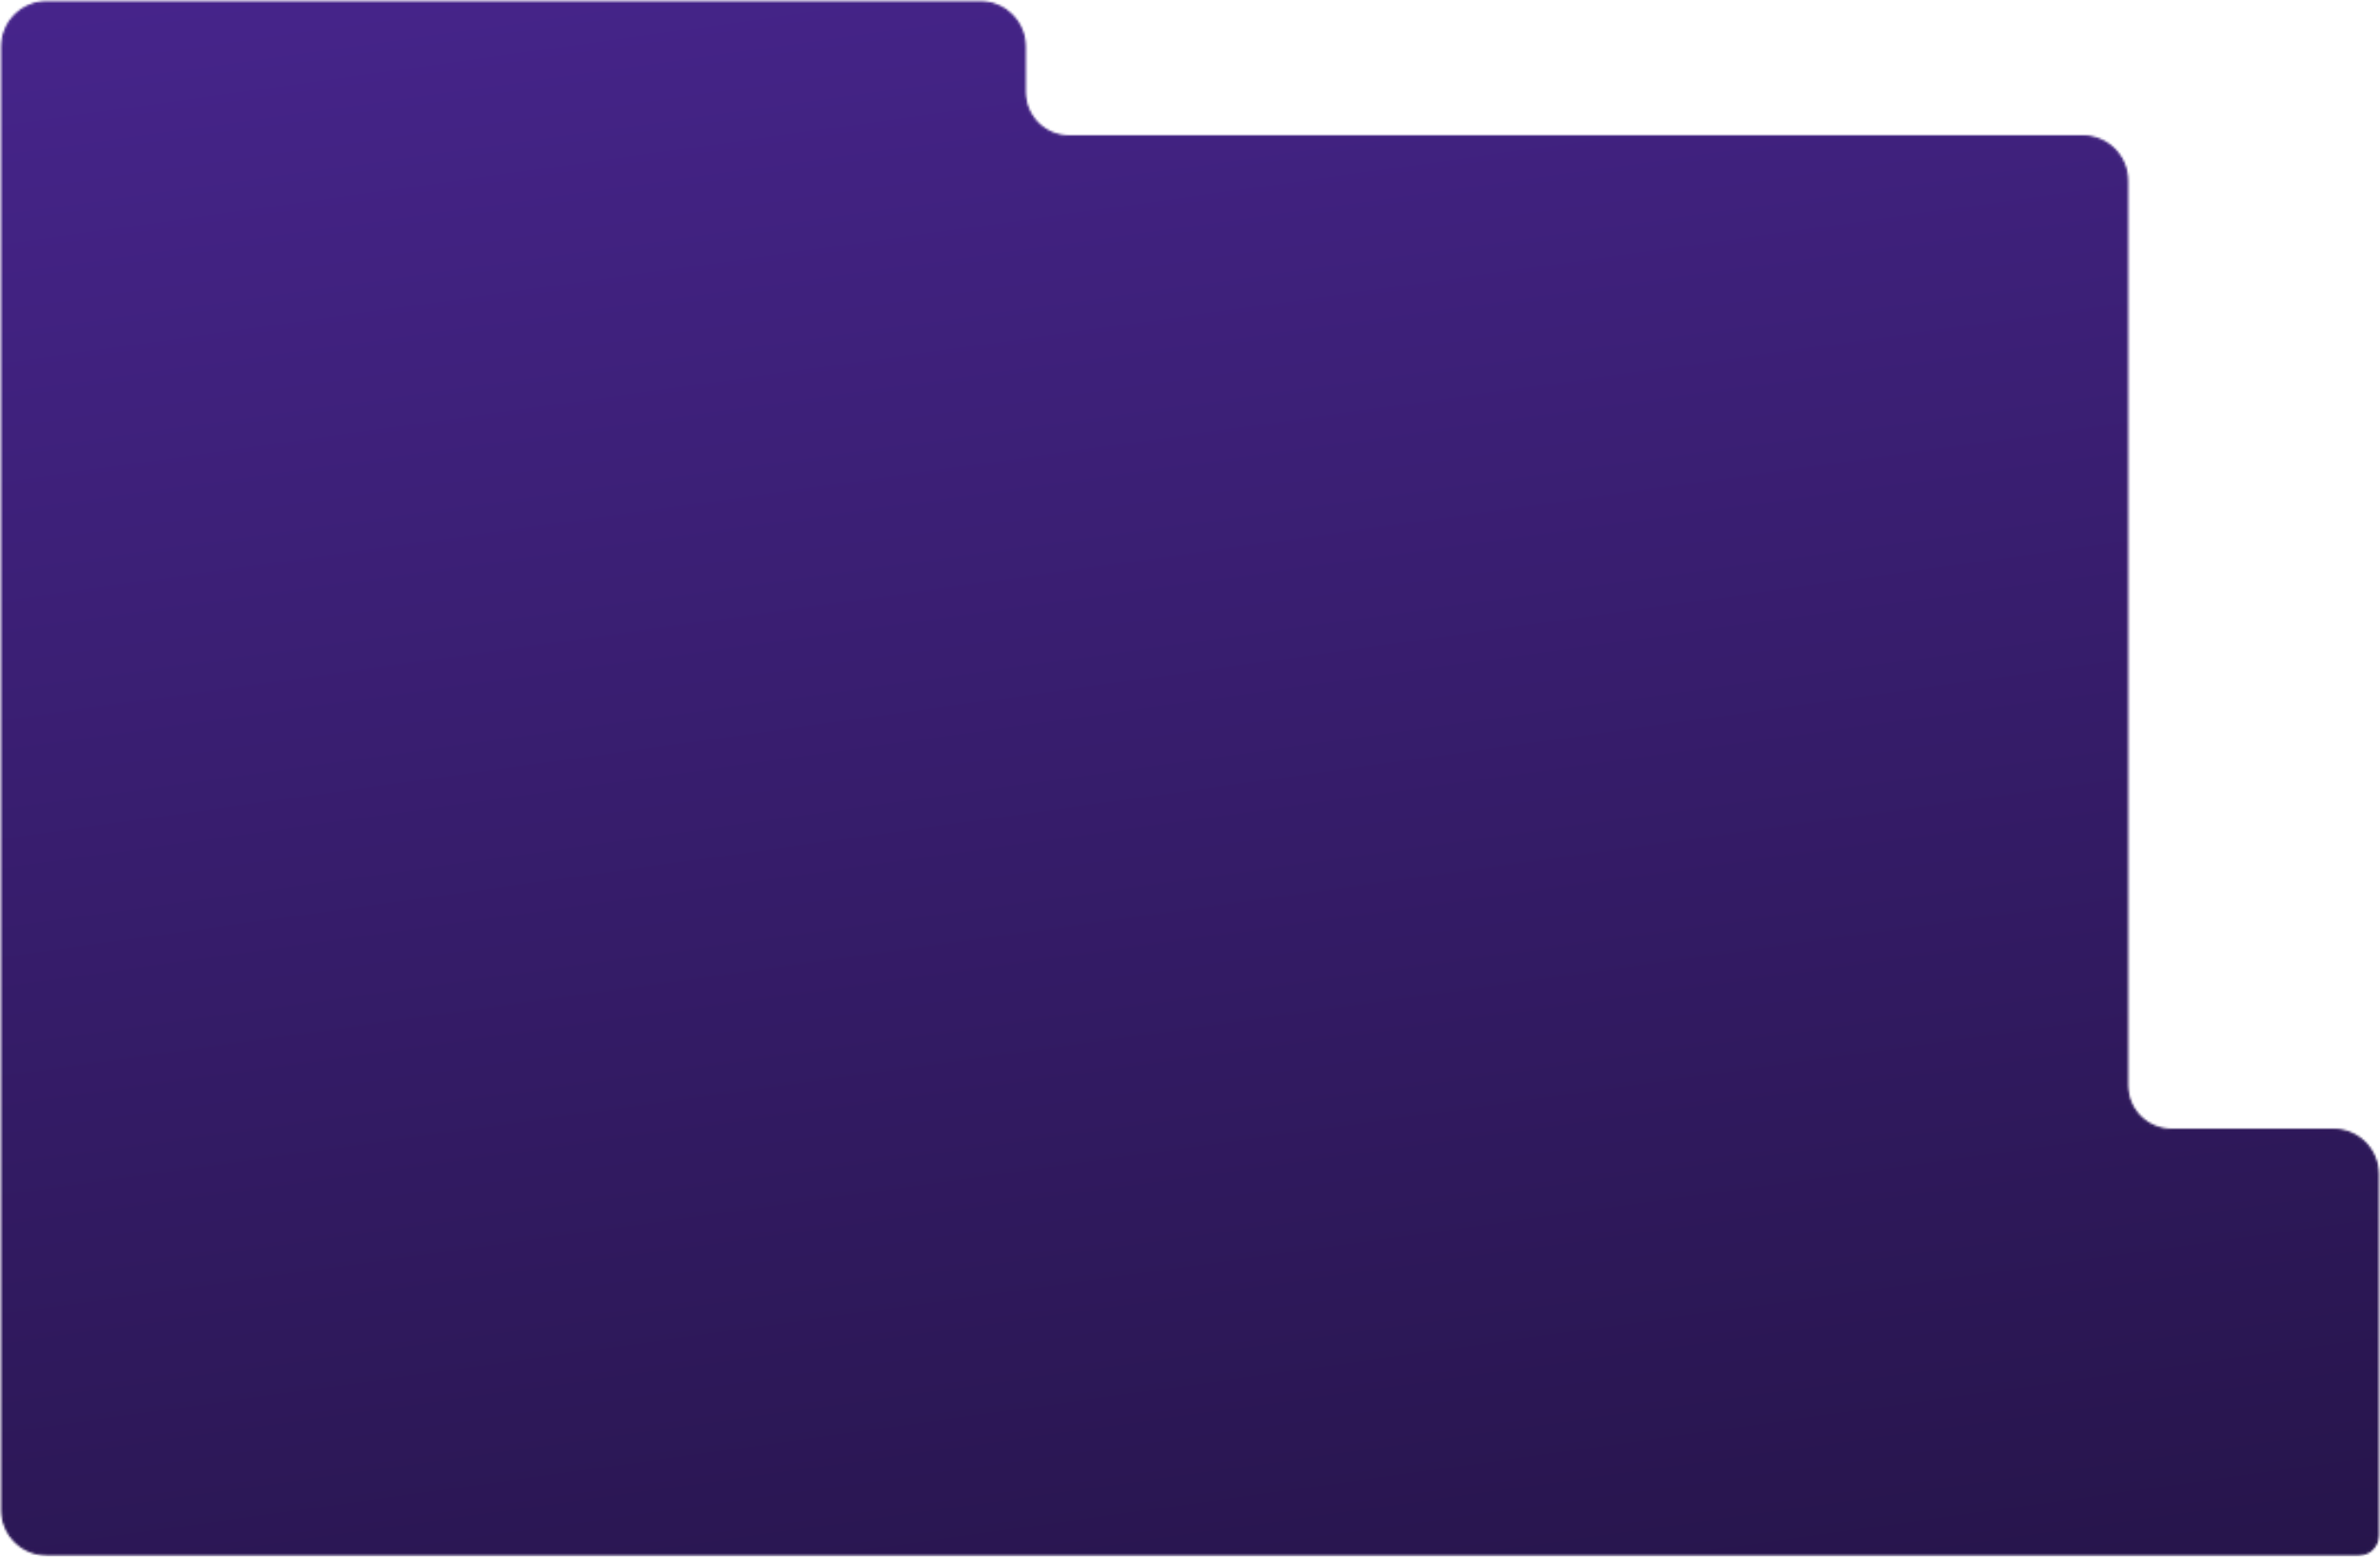 <?xml version="1.0" encoding="UTF-8"?> <svg xmlns="http://www.w3.org/2000/svg" width="1073" height="702" viewBox="0 0 1073 702" fill="none"><mask id="mask0_2231_121" style="mask-type:alpha" maskUnits="userSpaceOnUse" x="0" y="0" width="1073" height="702"><path d="M113 701H1063.5C1068.19 701 1072 697.194 1072 692.5V529.5C1072 518.454 1063.05 509.5 1052 509.5H979C967.954 509.5 959 500.546 959 489.5V81.5C959 70.454 950.046 61.5 939 61.5H482C470.954 61.5 462 52.546 462 41.5V21C462 9.954 453.046 1 442 1H21C9.954 1 1 9.954 1 21V608.5V681C1 692.046 9.954 701 21 701H113Z" fill="#D9D9D9" stroke="white" stroke-linecap="round" stroke-linejoin="round"></path></mask><g mask="url(#mask0_2231_121)"><rect x="-45.5" y="-112" width="1164" height="1305" rx="20" fill="url(#paint0_linear_2231_121)"></rect></g><defs><linearGradient id="paint0_linear_2231_121" x1="186.469" y1="1229.78" x2="-18.93" y2="-235.353" gradientUnits="userSpaceOnUse"><stop offset="0.139" stop-color="#1F113C"></stop><stop offset="1" stop-color="#4F299D"></stop></linearGradient></defs></svg> 